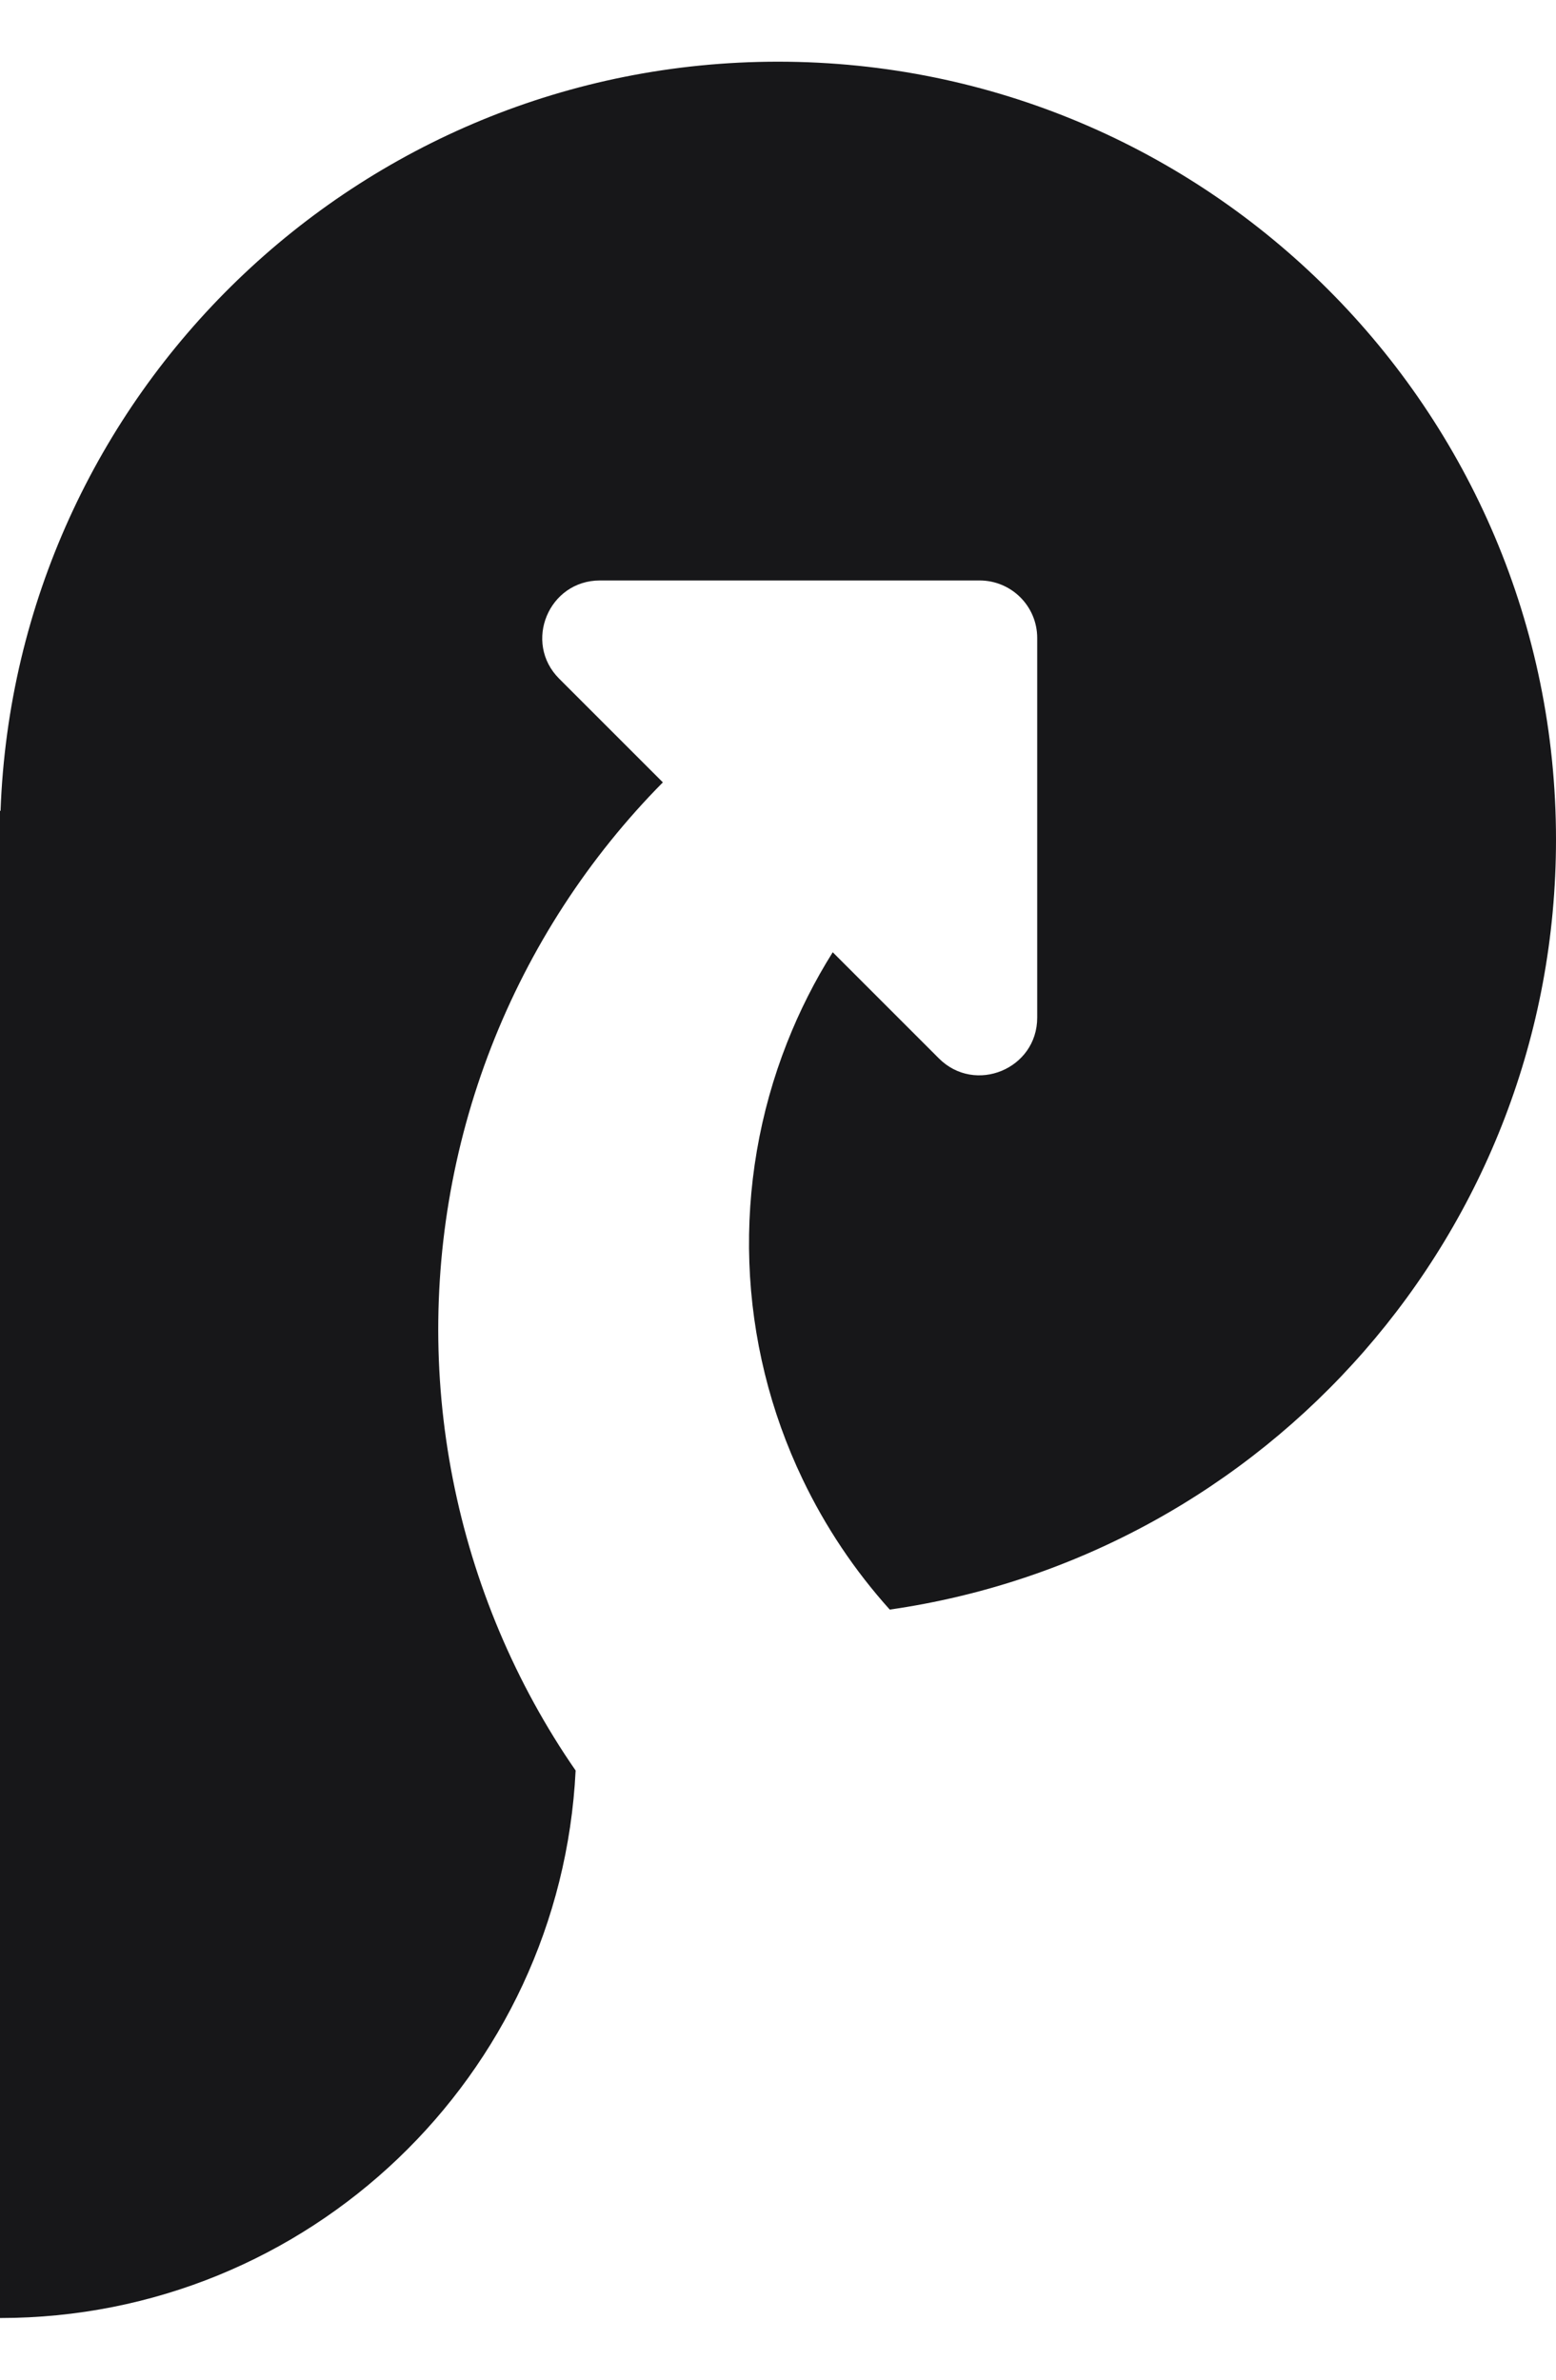 <svg width="17" height="26" viewBox="0 0 17 26" fill="none" xmlns="http://www.w3.org/2000/svg">
<path d="M6.289 19.344C6.208 19.227 6.129 19.107 6.054 18.985C5.441 17.992 5.04 16.883 4.874 15.728C4.708 14.573 4.783 13.396 5.092 12.27C5.401 11.145 5.939 10.095 6.671 9.187C6.851 8.964 7.041 8.751 7.242 8.548L6.11 7.416C5.713 7.02 5.994 6.342 6.555 6.342H10.702C11.05 6.342 11.332 6.623 11.332 6.971L11.332 11.118C11.332 11.679 10.653 11.96 10.257 11.563L9.098 10.404C8.902 10.716 8.735 11.047 8.599 11.392C8.298 12.156 8.158 12.974 8.187 13.795C8.216 14.615 8.414 15.421 8.769 16.162C9.017 16.681 9.338 17.16 9.721 17.586C13.837 16.994 17 13.453 17 9.173C17 4.479 13.194 0.674 8.5 0.674C3.911 0.674 0.171 4.311 0.006 8.859H0V25.326C3.372 25.326 6.125 22.676 6.289 19.344Z" fill="#171719"/>
</svg>
